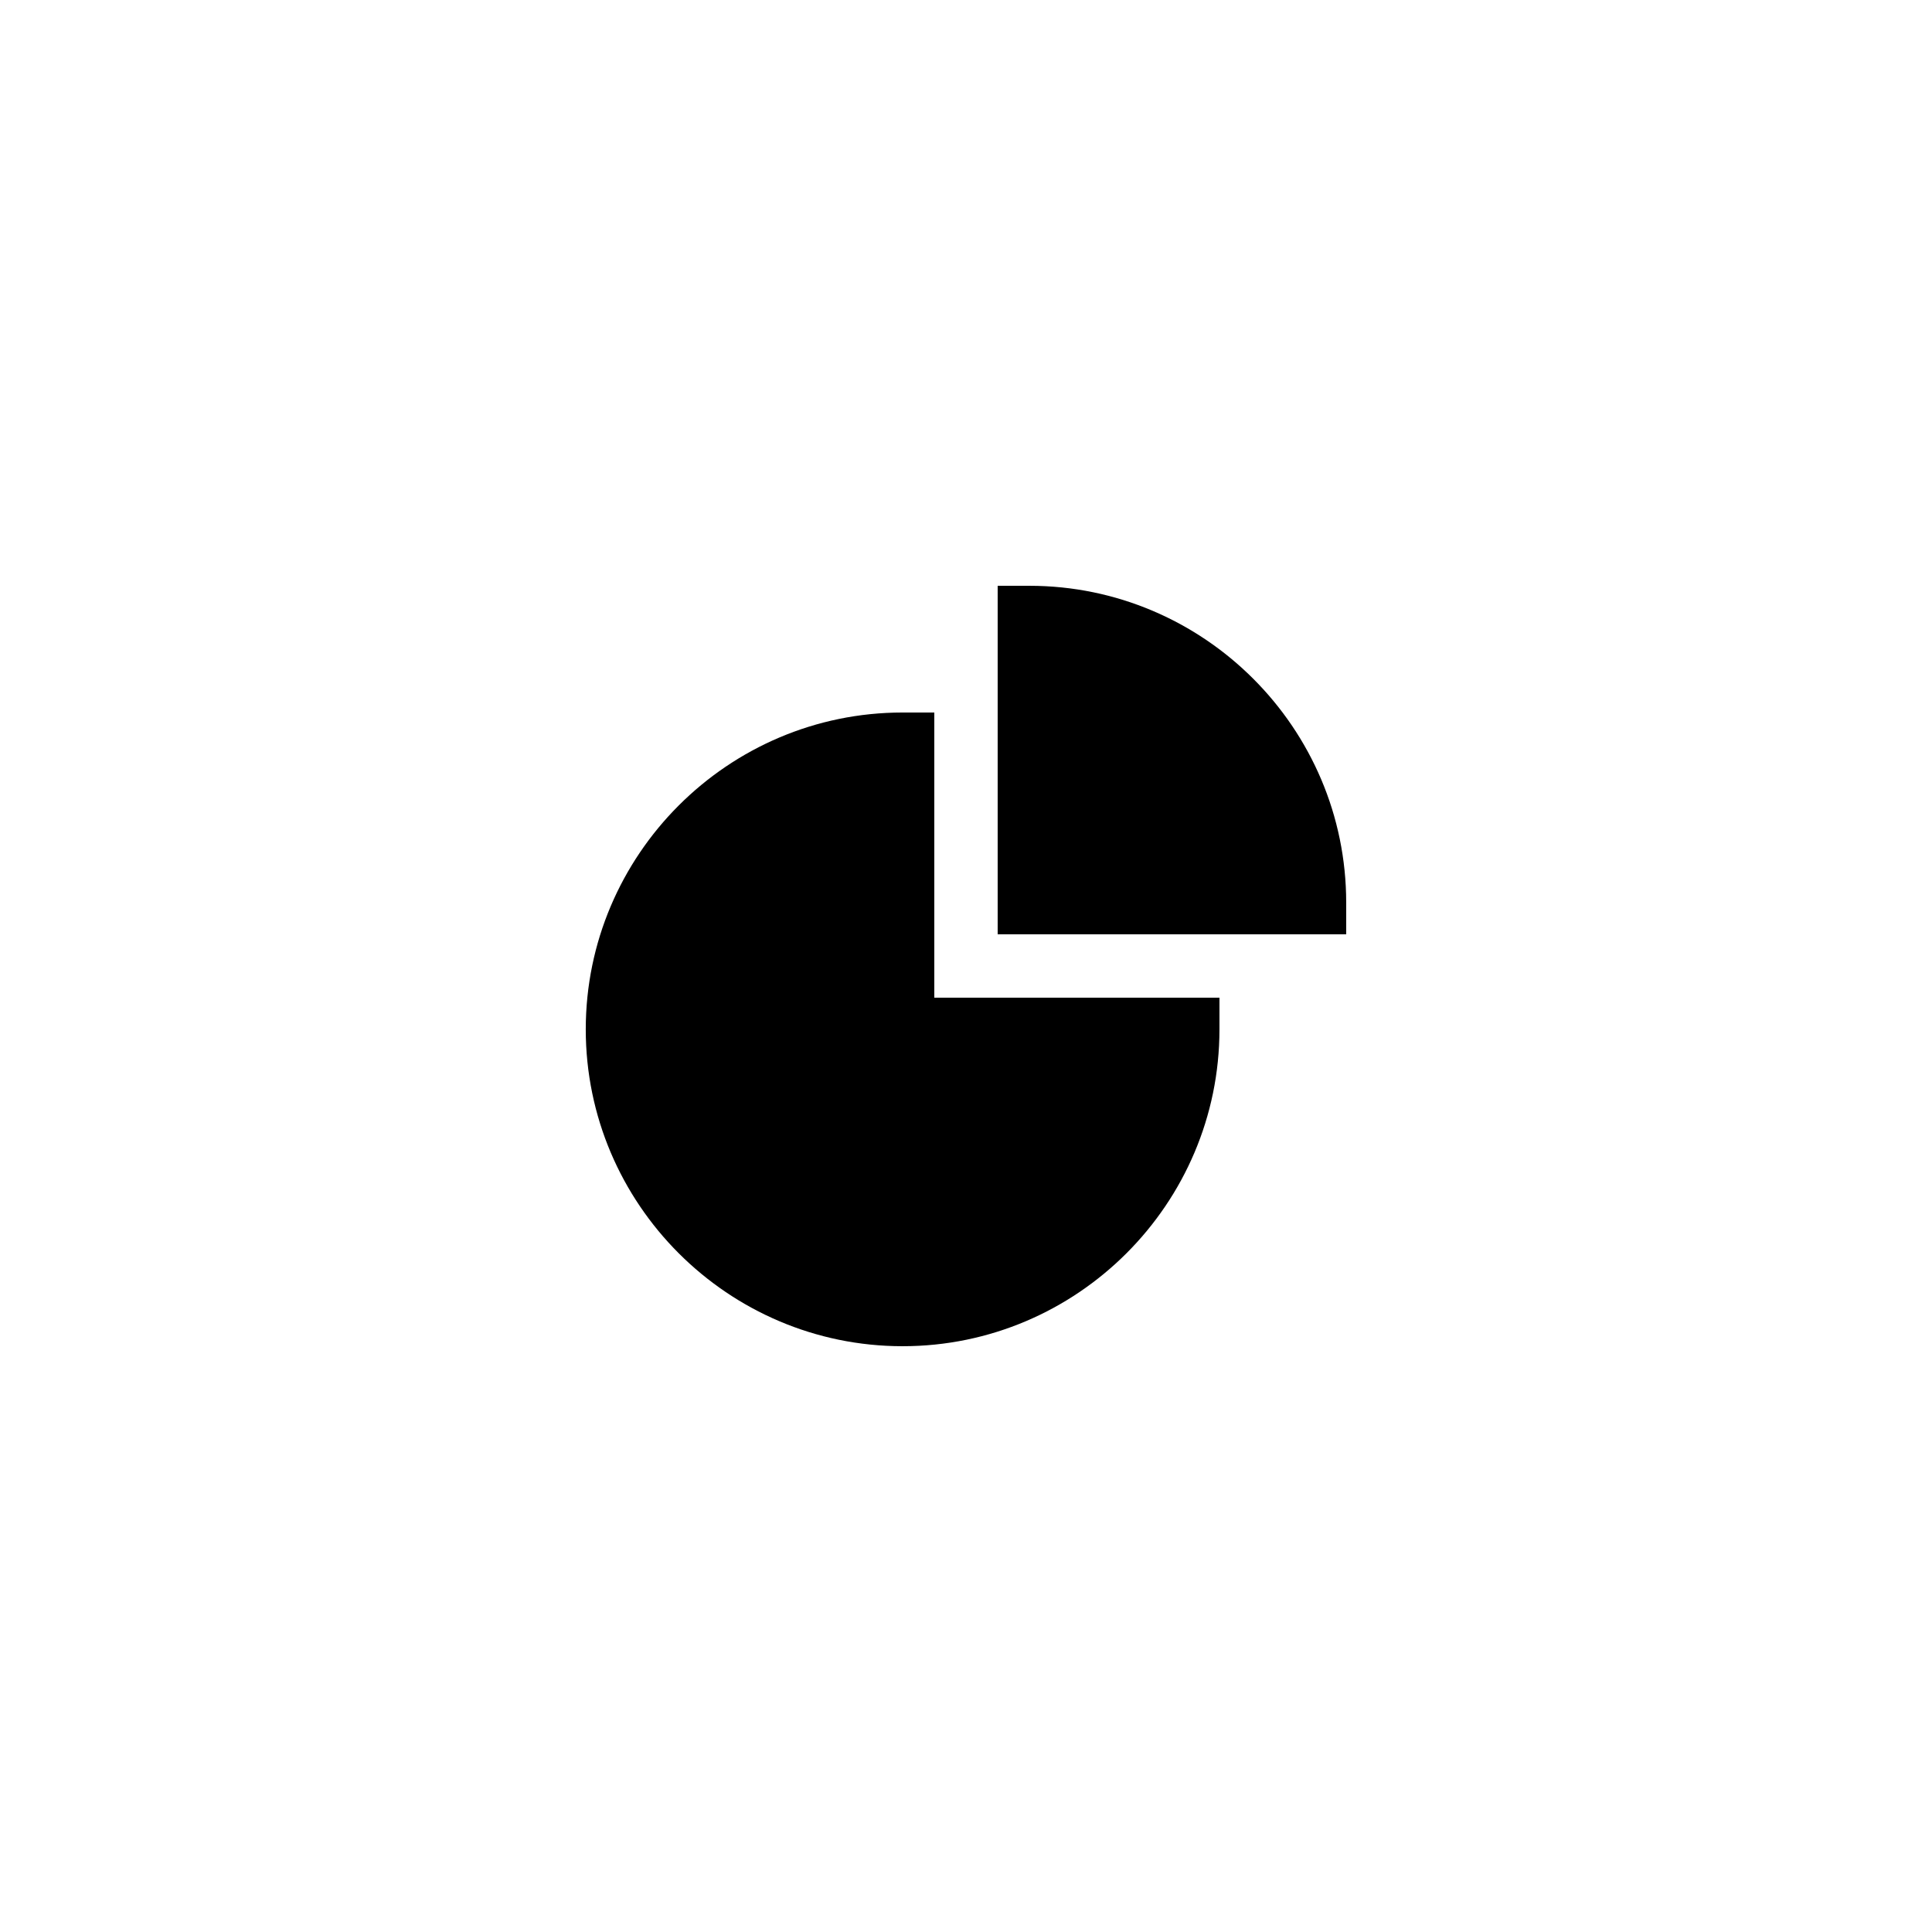 <?xml version="1.0" encoding="UTF-8"?>
<!-- Uploaded to: SVG Repo, www.svgrepo.com, Generator: SVG Repo Mixer Tools -->
<svg fill="#000000" width="800px" height="800px" version="1.1" viewBox="144 144 512 512" xmlns="http://www.w3.org/2000/svg">
 <g>
  <path d="m416.79 299.24h-8.398v92.363h92.363v-8.398c0.004-46.266-37.699-83.965-83.965-83.965z"/>
  <path d="m383.2 500.76c46.266 0 83.969-37.703 83.969-83.969v-8.398h-75.57v-75.57h-8.398c-46.266 0-83.969 37.703-83.969 83.969 0.004 46.266 37.703 83.969 83.969 83.969z"/>
 </g>
</svg>